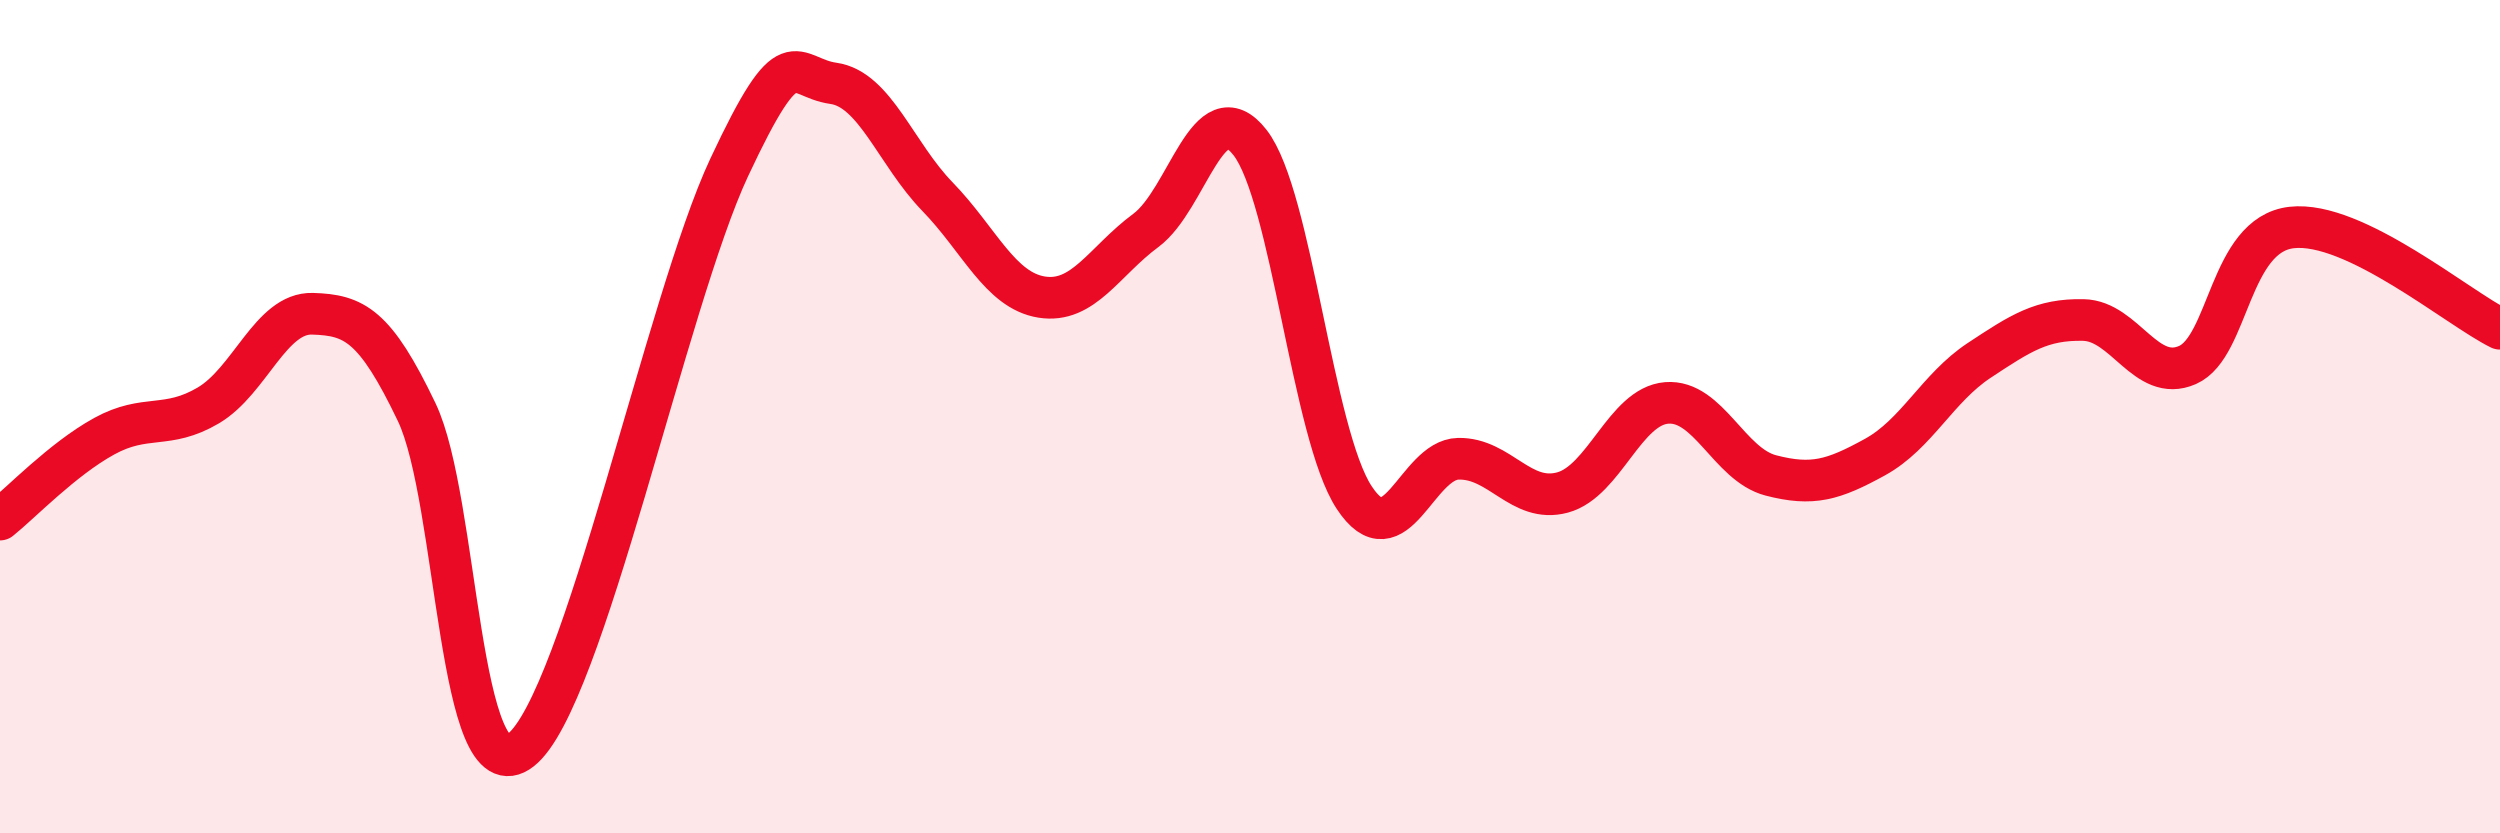 
    <svg width="60" height="20" viewBox="0 0 60 20" xmlns="http://www.w3.org/2000/svg">
      <path
        d="M 0,12.47 C 0.5,12.07 1.5,11.02 2.5,10.47 C 3.5,9.92 4,10.32 5,9.73 C 6,9.14 6.5,7.5 7.5,7.53 C 8.5,7.56 9,7.8 10,9.89 C 11,11.98 11,19.17 12.5,18 C 14,16.83 16,7.22 17.5,4.02 C 19,0.82 19,1.86 20,2 C 21,2.14 21.5,3.69 22.5,4.72 C 23.5,5.75 24,6.97 25,7.13 C 26,7.29 26.5,6.27 27.5,5.53 C 28.5,4.79 29,2.14 30,3.42 C 31,4.7 31.5,10.42 32.5,11.94 C 33.5,13.46 34,11.03 35,11.01 C 36,10.99 36.5,12.09 37.5,11.82 C 38.5,11.55 39,9.75 40,9.67 C 41,9.59 41.5,11.15 42.5,11.41 C 43.5,11.67 44,11.52 45,10.97 C 46,10.42 46.5,9.31 47.5,8.65 C 48.5,7.99 49,7.66 50,7.68 C 51,7.7 51.5,9.2 52.5,8.76 C 53.5,8.32 53.5,5.63 55,5.46 C 56.5,5.29 59,7.4 60,7.89L60 20L0 20Z"
        fill="#EB0A25"
        opacity="0.1"
        stroke-linecap="round"
        stroke-linejoin="round"
      />
      <path
        d="M 0,12.47 C 0.5,12.07 1.5,11.02 2.5,10.47 C 3.5,9.92 4,10.32 5,9.73 C 6,9.14 6.5,7.5 7.5,7.53 C 8.5,7.56 9,7.8 10,9.89 C 11,11.98 11,19.17 12.5,18 C 14,16.83 16,7.22 17.5,4.02 C 19,0.82 19,1.86 20,2 C 21,2.14 21.5,3.69 22.5,4.72 C 23.5,5.75 24,6.97 25,7.13 C 26,7.29 26.5,6.27 27.5,5.53 C 28.5,4.79 29,2.14 30,3.42 C 31,4.7 31.5,10.42 32.5,11.94 C 33.5,13.46 34,11.03 35,11.01 C 36,10.99 36.5,12.09 37.5,11.82 C 38.5,11.55 39,9.75 40,9.67 C 41,9.59 41.5,11.15 42.5,11.41 C 43.5,11.67 44,11.52 45,10.97 C 46,10.42 46.5,9.31 47.5,8.65 C 48.5,7.99 49,7.66 50,7.68 C 51,7.7 51.5,9.2 52.5,8.76 C 53.5,8.32 53.5,5.63 55,5.46 C 56.5,5.29 59,7.4 60,7.89"
        stroke="#EB0A25"
        stroke-width="1"
        fill="none"
        stroke-linecap="round"
        stroke-linejoin="round"
      />
    </svg>
  